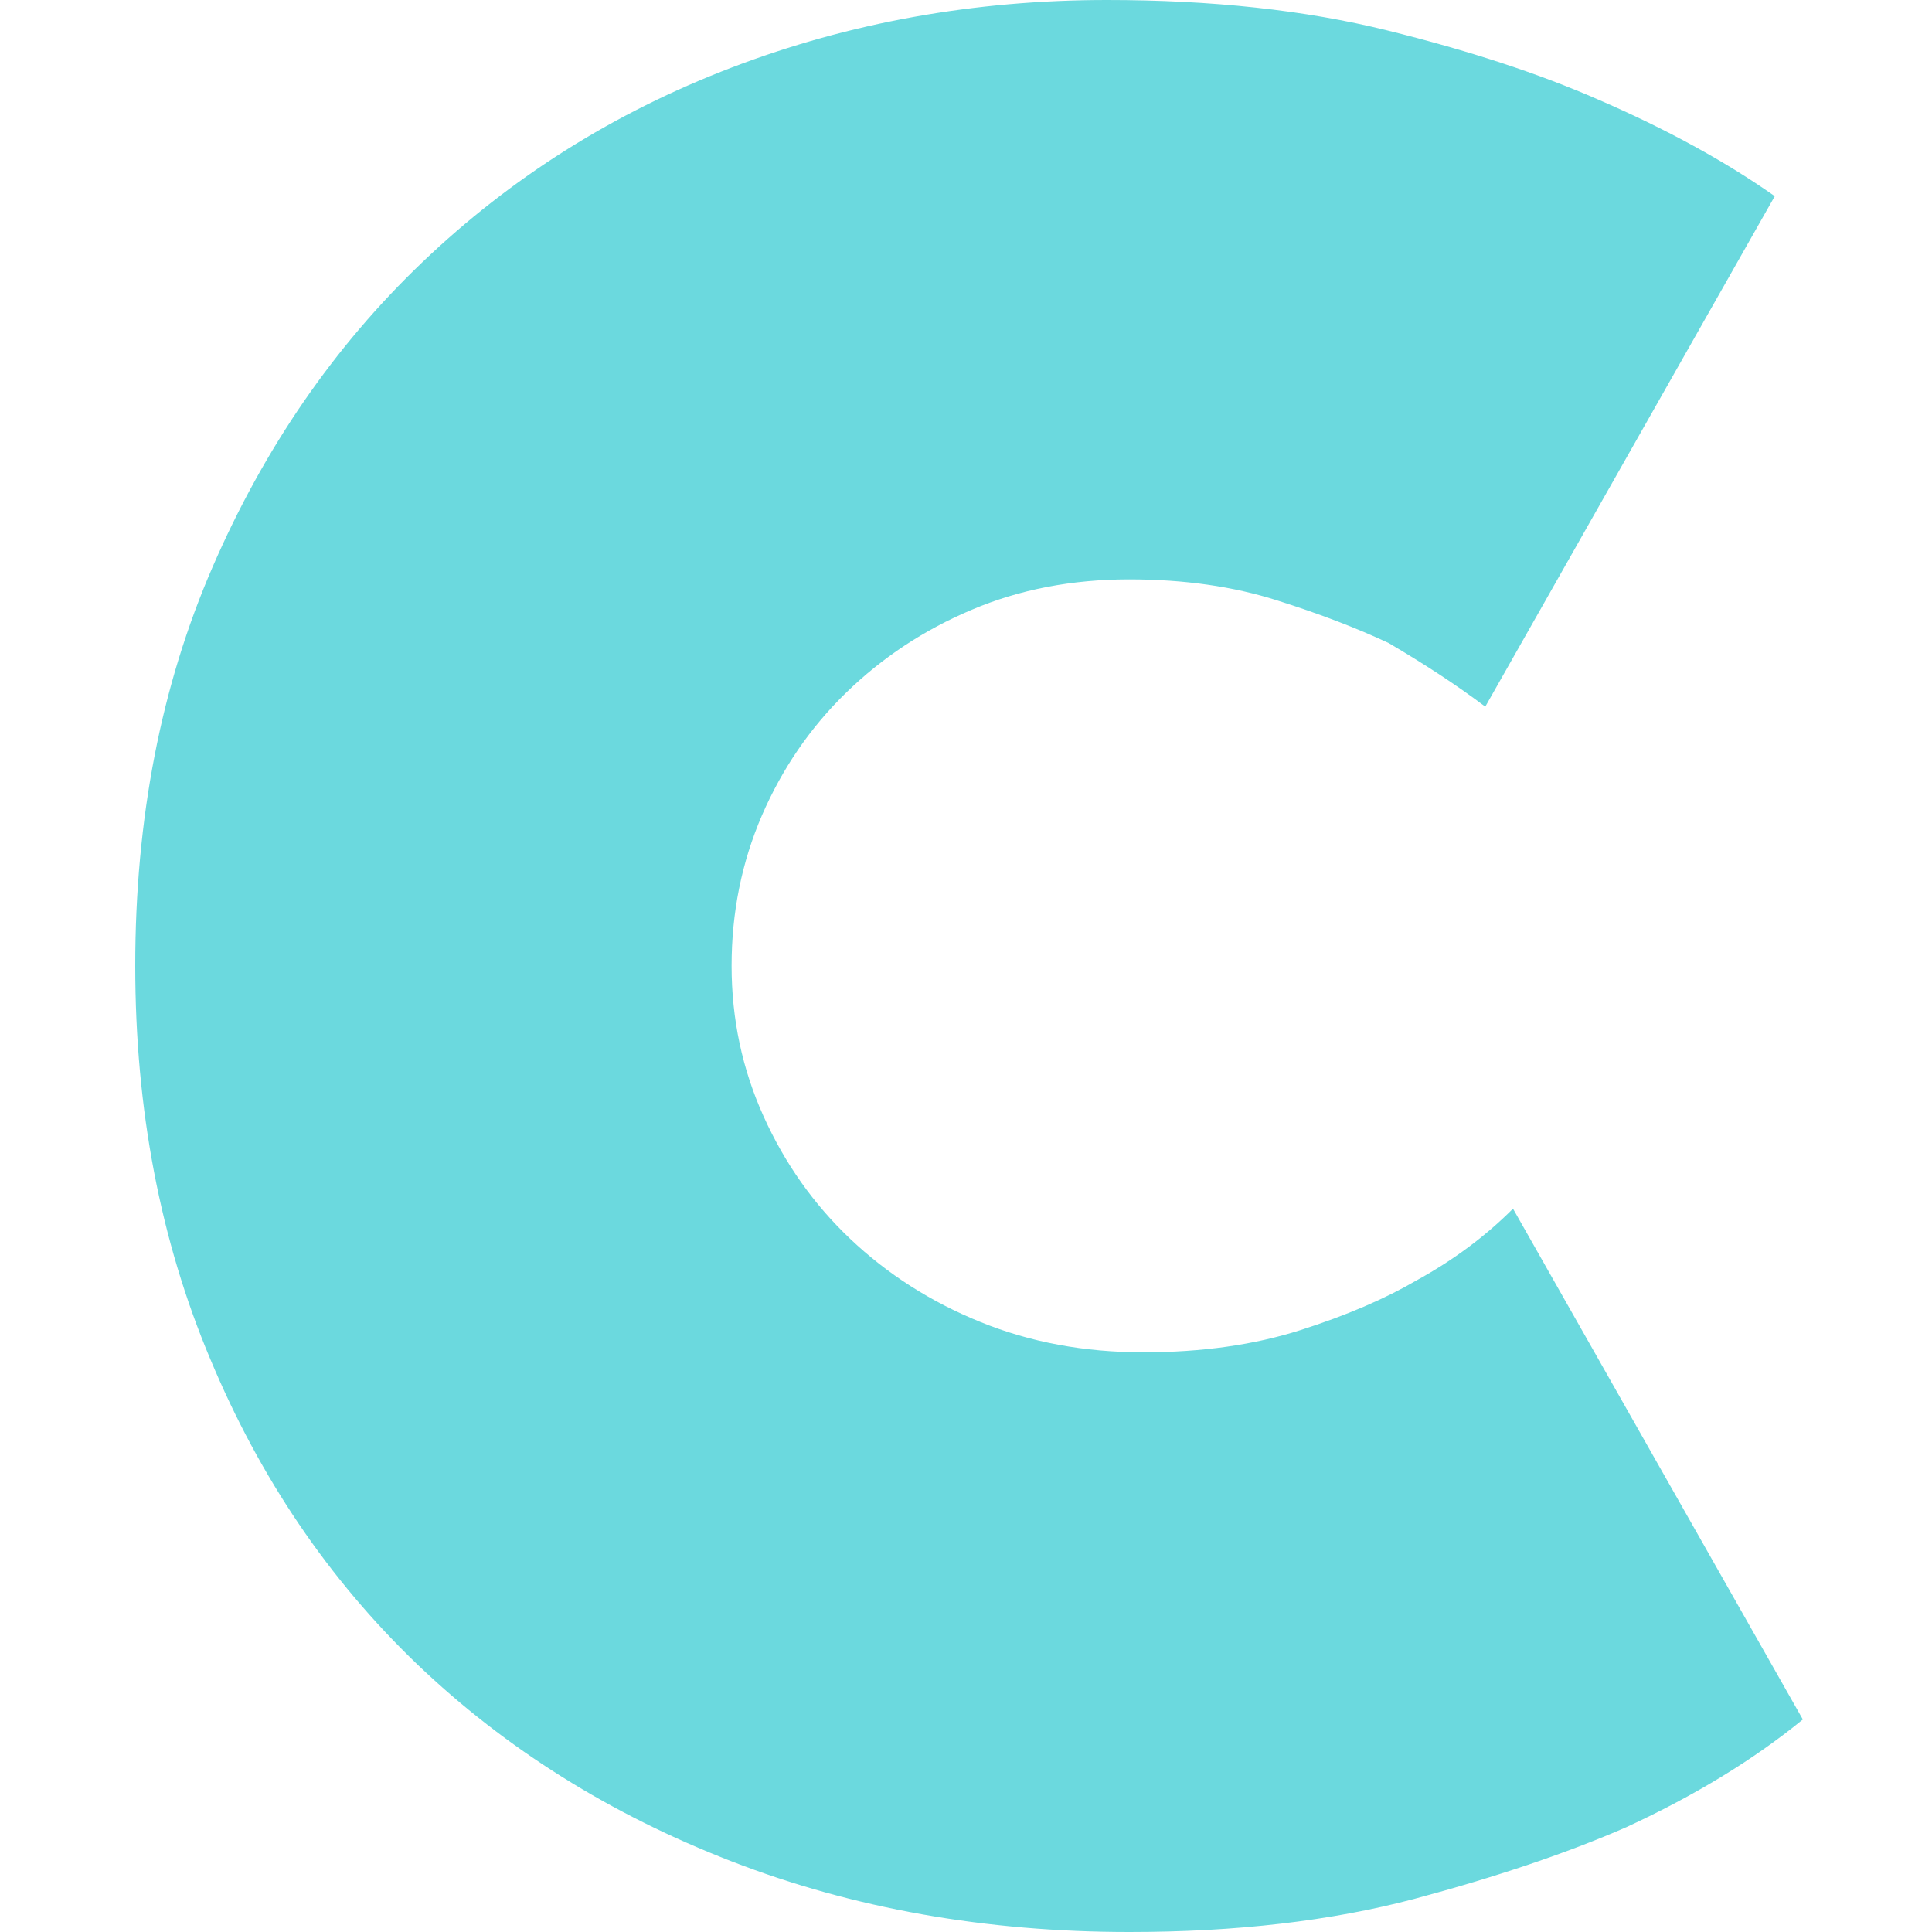 <svg width="100" height="100" viewBox="0 0 100 100" fill="none" xmlns="http://www.w3.org/2000/svg">
<g clip-path="url(#clip0_1306_92)">
<path d="M7 49.992C7 42.372 8.335 35.496 11.004 29.346C13.673 23.197 17.289 17.942 21.867 13.566C26.446 9.191 31.768 5.829 37.867 3.497C43.966 1.166 50.453 0 57.296 0C62.719 0 67.568 0.524 71.791 1.571C76.032 2.619 79.681 3.818 82.722 5.153C86.236 6.673 89.294 8.346 91.862 10.154L76.877 36.577C75.356 35.428 73.684 34.347 71.876 33.283C70.254 32.522 68.328 31.779 66.081 31.069C63.851 30.36 61.3 29.988 58.444 29.988C55.488 29.988 52.768 30.512 50.301 31.559C47.818 32.607 45.655 34.043 43.797 35.851C41.938 37.658 40.485 39.787 39.438 42.203C38.39 44.636 37.867 47.221 37.867 49.992C37.867 52.762 38.424 55.347 39.522 57.78C40.62 60.213 42.107 62.325 44.016 64.132C45.925 65.94 48.156 67.376 50.74 68.424C53.309 69.471 56.113 69.995 59.171 69.995C62.229 69.995 64.932 69.606 67.314 68.846C69.696 68.086 71.69 67.224 73.312 66.278C75.221 65.231 76.877 63.997 78.313 62.561L93.315 89.001C90.747 91.097 87.689 92.955 84.175 94.577C81.117 95.912 77.468 97.145 73.177 98.294C68.885 99.426 63.986 100 58.461 100C51.028 100 44.168 98.784 37.884 96.351C31.599 93.918 26.175 90.522 21.597 86.146C17.019 81.754 13.454 76.499 10.886 70.35C8.301 64.217 7 57.425 7 49.992Z" fill="#6BD9DE"/>
</g>
<defs>
<clipPath id="clip0_1306_92">
<rect width="100" height="100" fill="white"/>
</clipPath>
</defs>
</svg>
